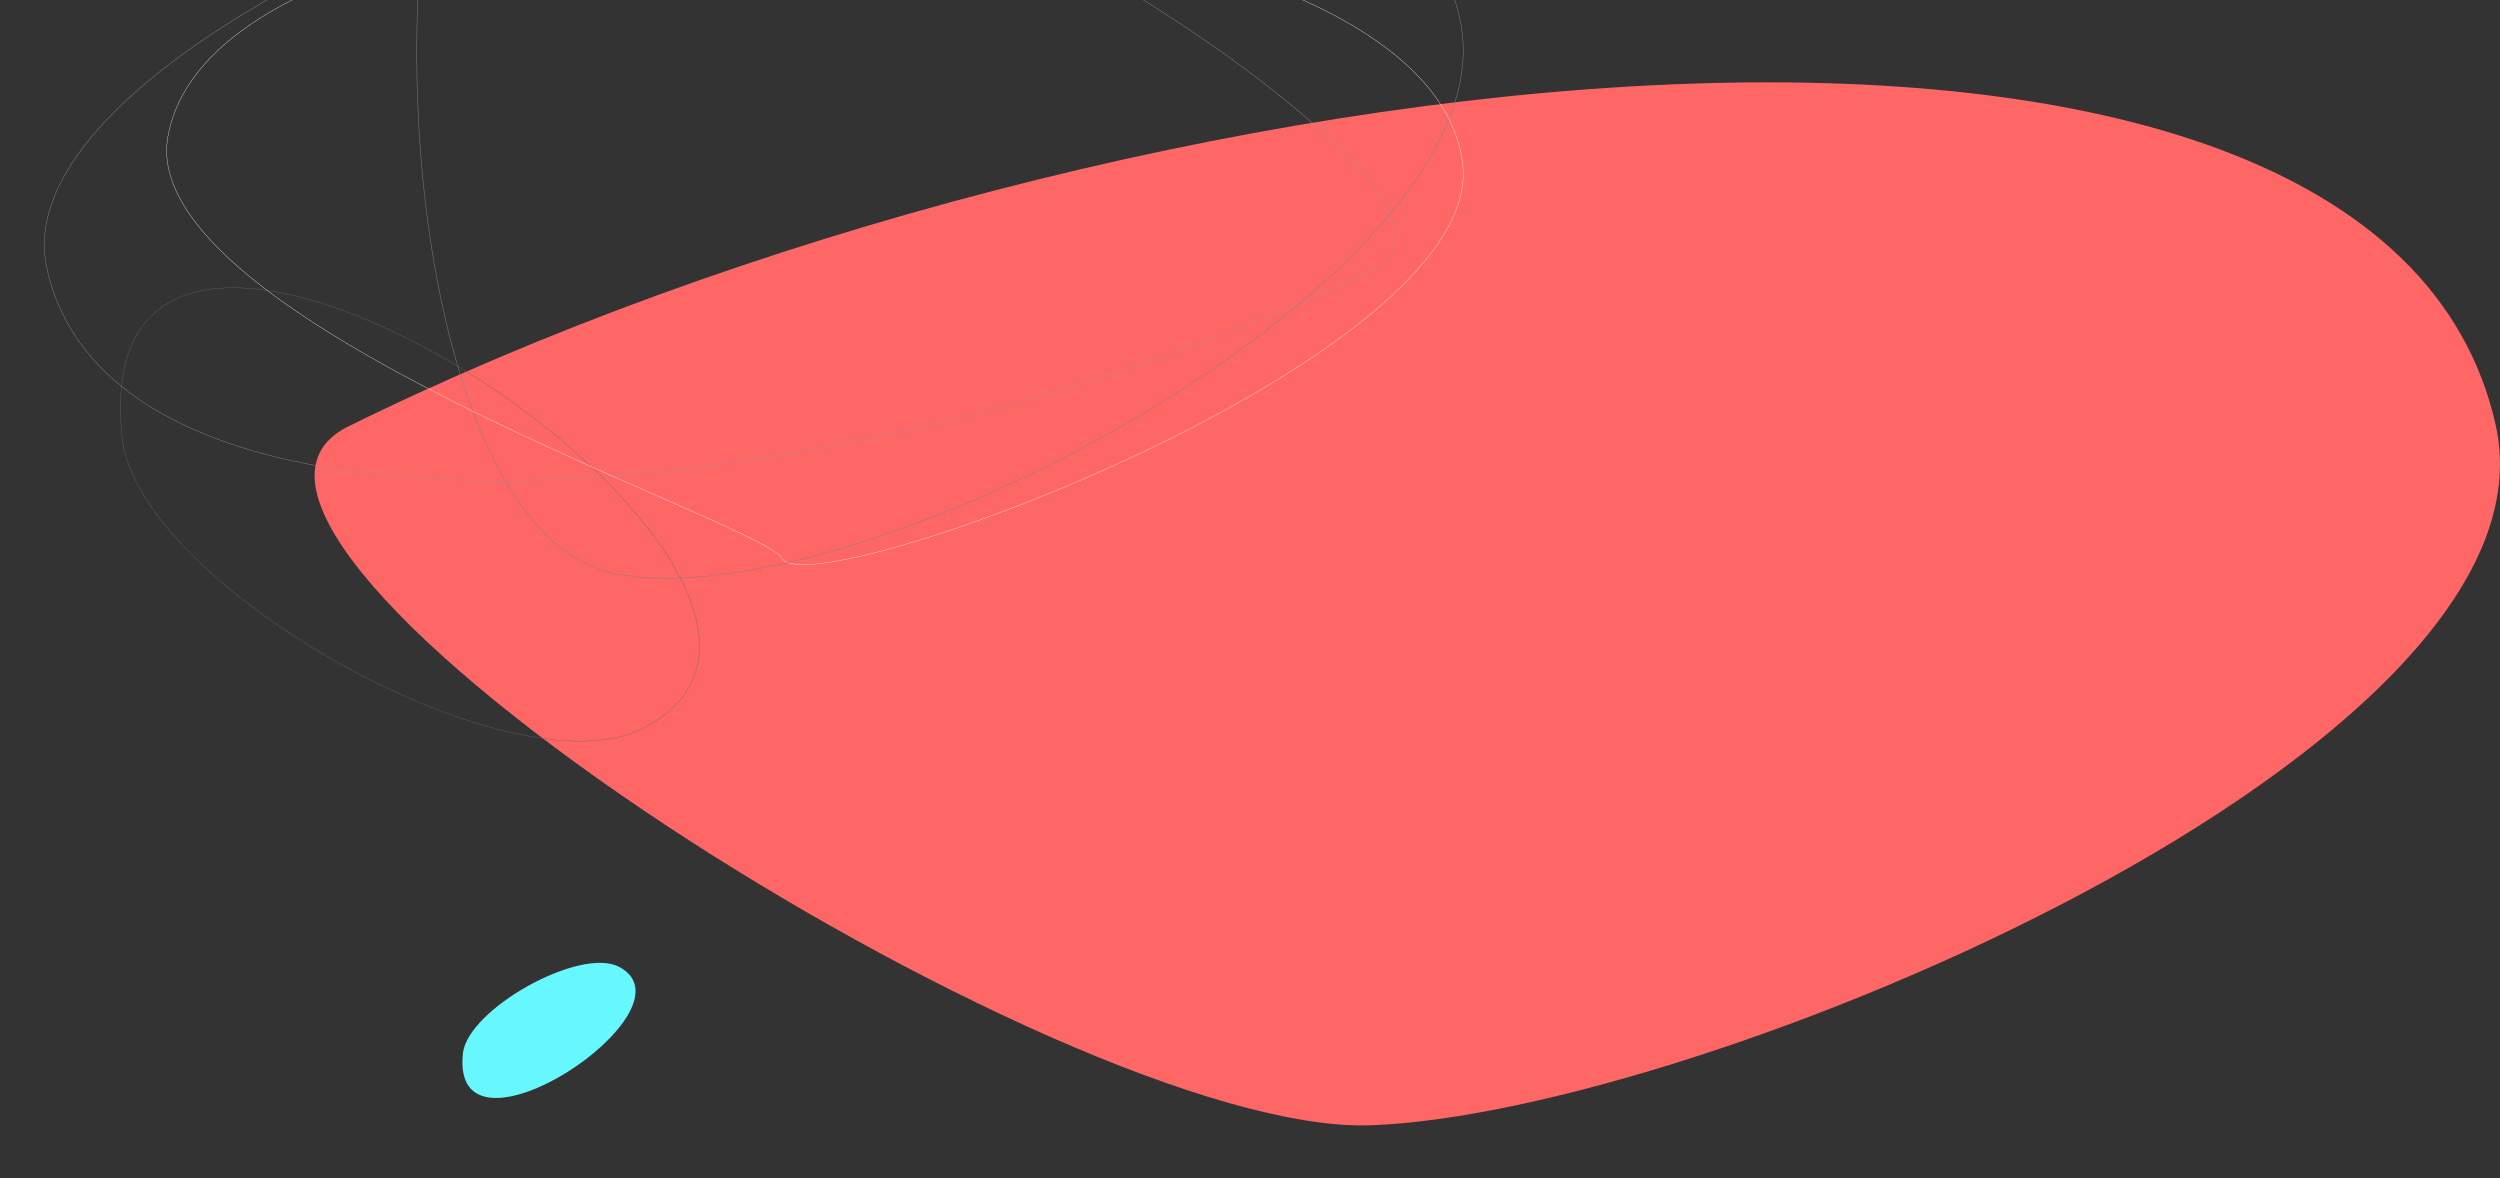 <svg xmlns="http://www.w3.org/2000/svg" width="1184" height="558" viewBox="0 0 1184 558">
    <rect x="0" y="0" width="1184" height="558" fill="#333333" stroke="none"/>
    <g fill="none" fill-rule="evenodd">
        <g>
            <g>
                <path fill="#F66" d="M1181.983 408.394c34.21 153.318-376.025 325.883-532.686 331.533-146.608 5.283-586.314-276.85-485.408-330.454 370.162-182.901 962.552-250.008 1018.094-1.079z" transform="translate(-723 -54) translate(723 -153)"/>
                <path fill="#66F7FF" d="M300.756 705.825c6.334 58.552-112.993-20.752-73.856-40.975 18.545-9.582 71.605 20.166 73.856 40.975z" transform="translate(-723 -54) translate(723 -153) matrix(-1 0 0 1 520 0)"/>
                <g>
                    <g>
                        <path stroke="#666" stroke-width=".165" d="M635.137 143.674c21.18 196.437-377.842-69.622-246.973-137.469 62.015-32.145 239.445 67.654 246.973 137.47z" transform="translate(-723 -54) translate(723 -153) matrix(-1 0 0 1 693 0) matrix(1 0 0 -1 0 558)"/>
                        <path stroke="#999" stroke-width=".165" d="M670.754 223.6c21.144 94.568-232.454 201.016-329.298 204.498C250.827 431.36-20.99 257.329 41.388 224.263c228.826-112.818 595.03-154.212 629.366-.663z" transform="translate(-723 -54) translate(723 -153) matrix(-1 0 0 1 693 0) matrix(1 0 0 -1 0 558)"/>
                        <path stroke="#F2F2F2" stroke-width=".165" d="M613.506 286.17C587.123 436.8 18.786 425.303.29 273.509c-11.245-92.3 309.766-210.675 322.491-186.831 9.058 16.98 305.907 112.826 290.726 199.494z" transform="translate(-723 -54) translate(723 -153) matrix(-1 0 0 1 693 0) matrix(1 0 0 -1 0 558)"/>
                        <path stroke="gray" stroke-width=".221" d="M431.088 542.003C331.972 608.182 17.955 455.12.71 337.11-16.507 219.256 283.82 57.427 400.812 79.115c113.91 21.118 126.654 398.54 30.276 462.888z" transform="translate(-723 -54) translate(723 -153) matrix(-1 0 0 1 693 0) matrix(1 0 0 -1 0 558)"/>
                    </g>
                </g>
            </g>
        </g>
    </g>
</svg>
